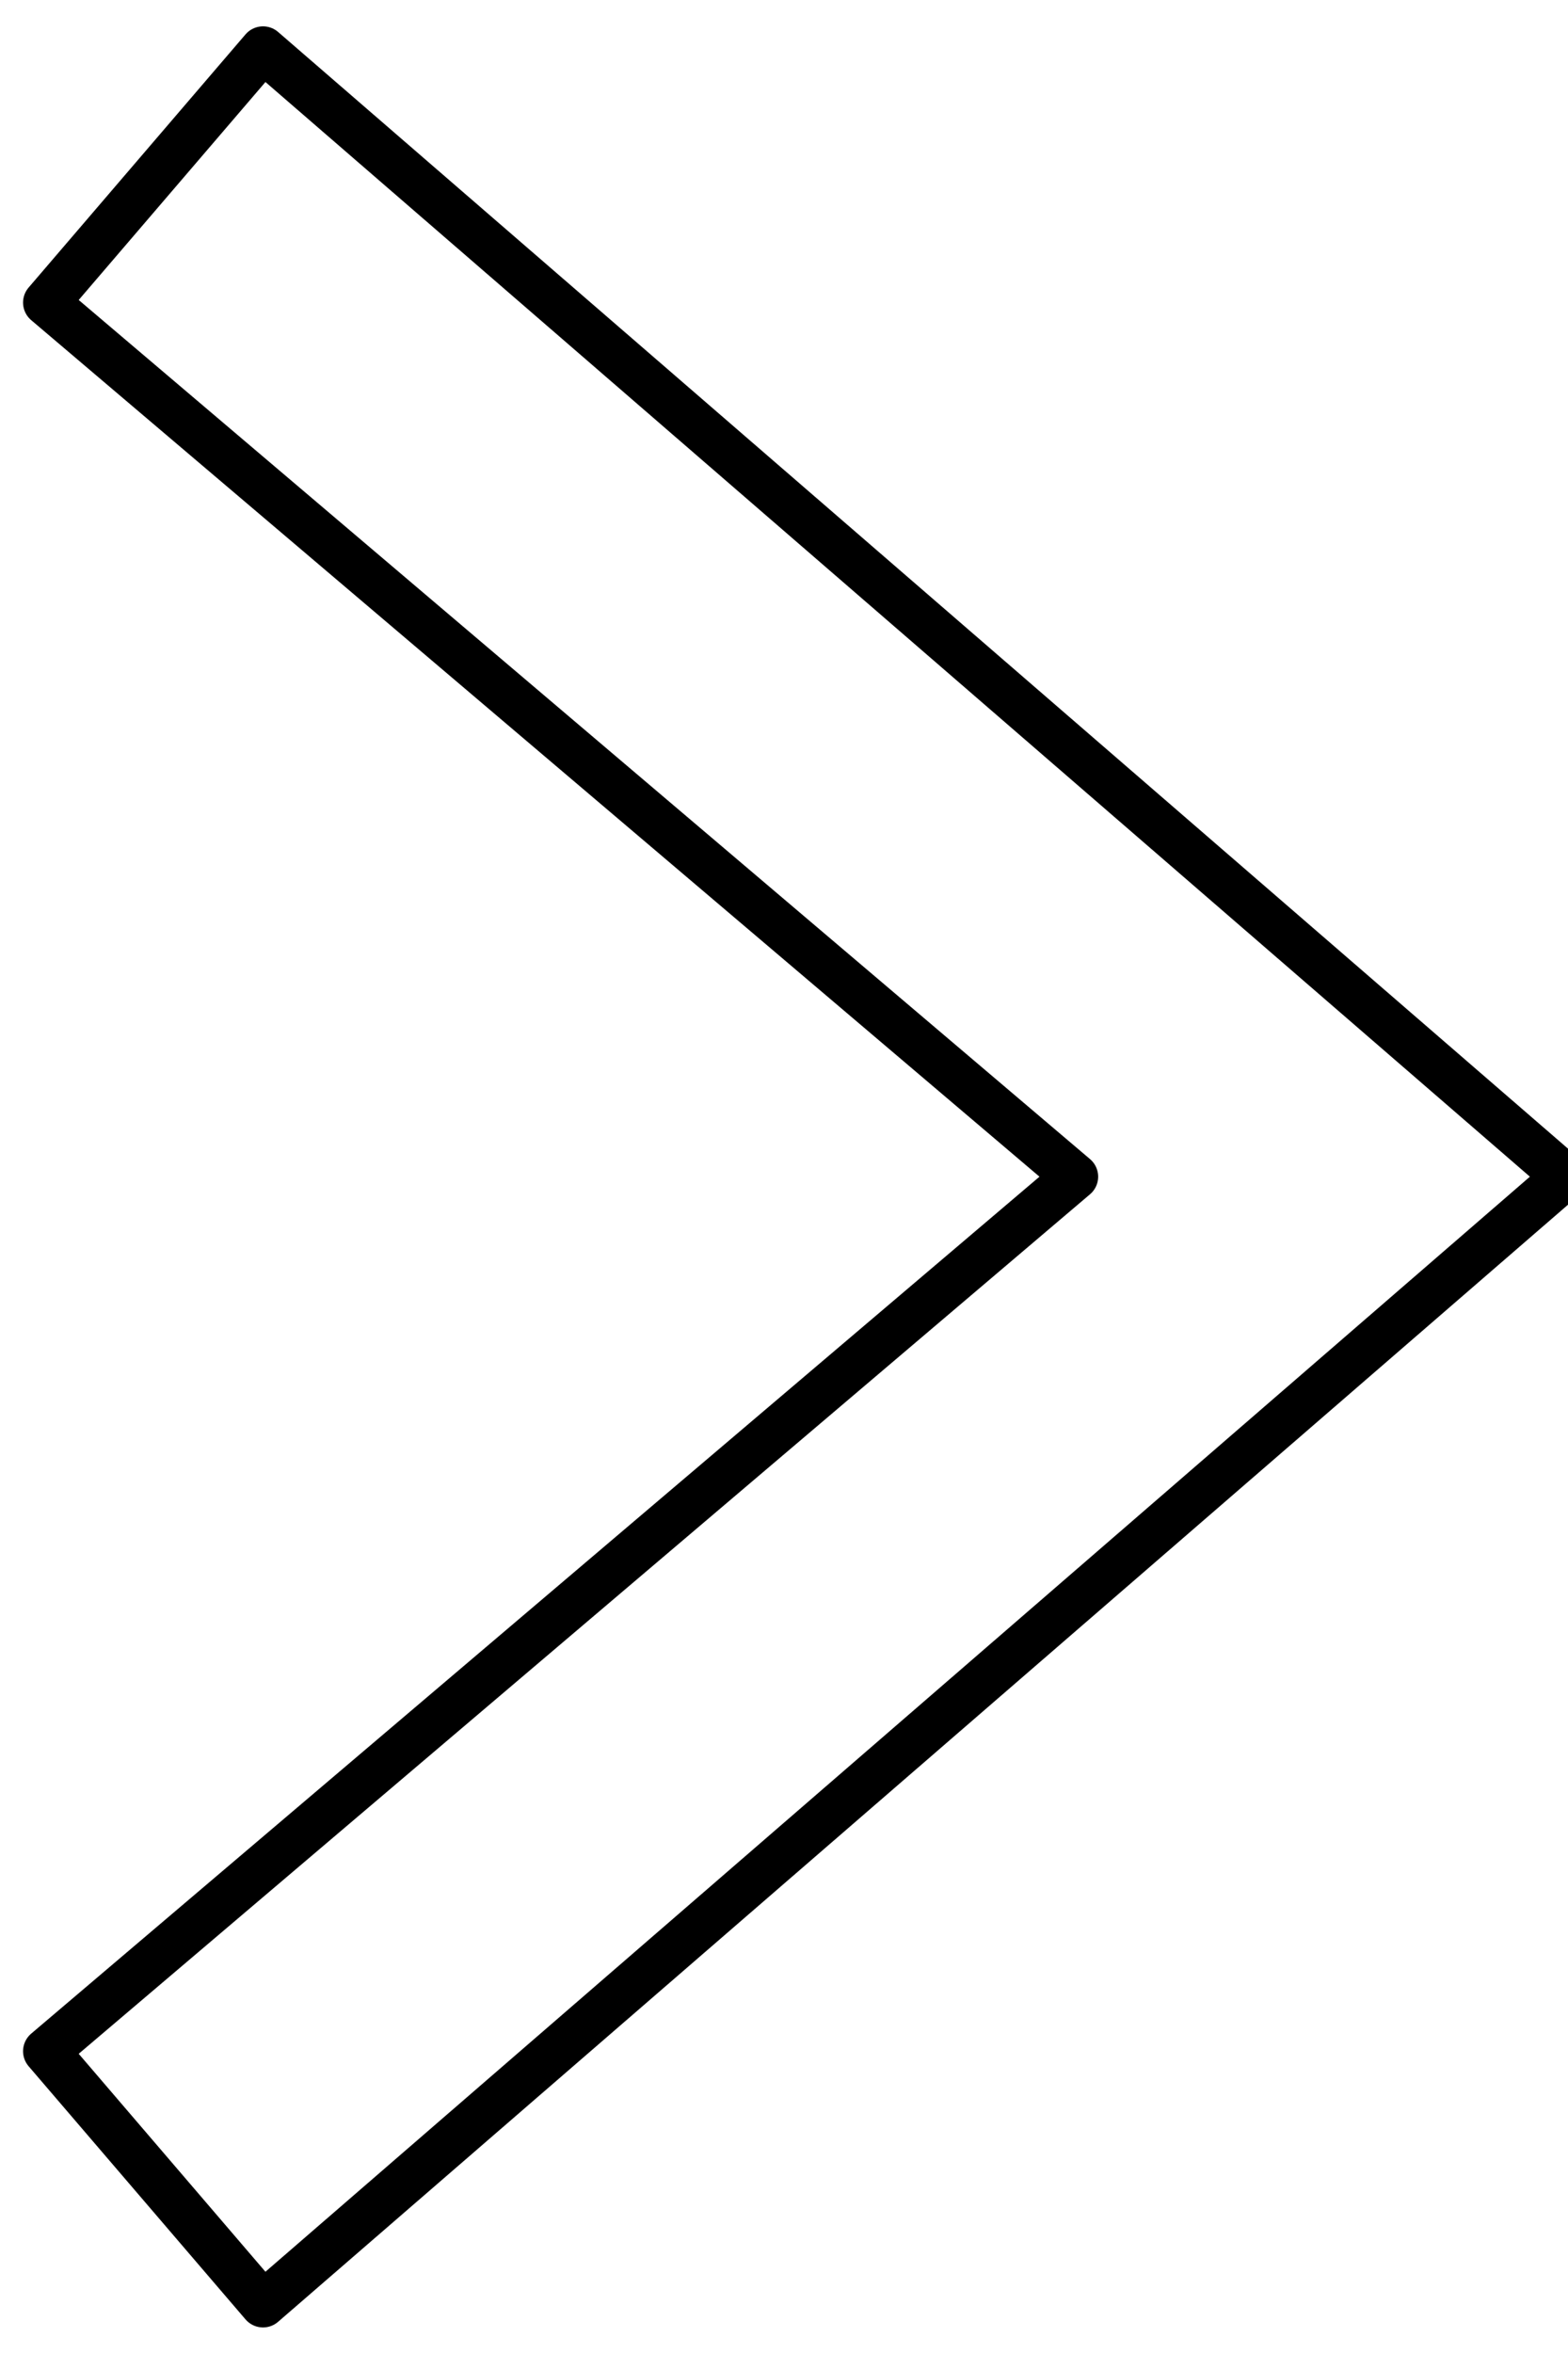 <?xml version="1.0" encoding="UTF-8"?>
<svg width="34px" height="51px" viewBox="0 0 34 51" version="1.1" xmlns="http://www.w3.org/2000/svg" xmlns:xlink="http://www.w3.org/1999/xlink">
    <!-- Generator: sketchtool 55.2 (78181) - https://sketchapp.com -->
    <title>B81D7027-0AE1-410E-B044-A1768EE6E55D</title>
    <desc>Created with sketchtool.</desc>
    <g id="Design-Art-Rotterdam" stroke="none" stroke-width="1" fill="none" fill-rule="evenodd">
        <g id="D-Pers-Carrousel-AR" transform="translate(-1236, -504)">
            <g id="arrow-right-8.3.3.1-copy" transform="translate(1253.5, 529.5) scale(-1, 1) translate(-1253.5, -529.5) translate(1228, 504)">
                <g id="Outline_Icons" transform="translate(9, 1)" stroke="#000000" stroke-linecap="round" stroke-linejoin="round">
                    <polygon id="Path" points="0.062 24.504 28.297 48.946 33 43.459 10.688 24.504 33 5.558 28.297 0.071"></polygon>
                </g>
                <g id="Frames-24px">
                    <rect id="Rectangle" x="0" y="0" width="51" height="51"></rect>
                </g>
            </g>
        </g>
    </g>
</svg>